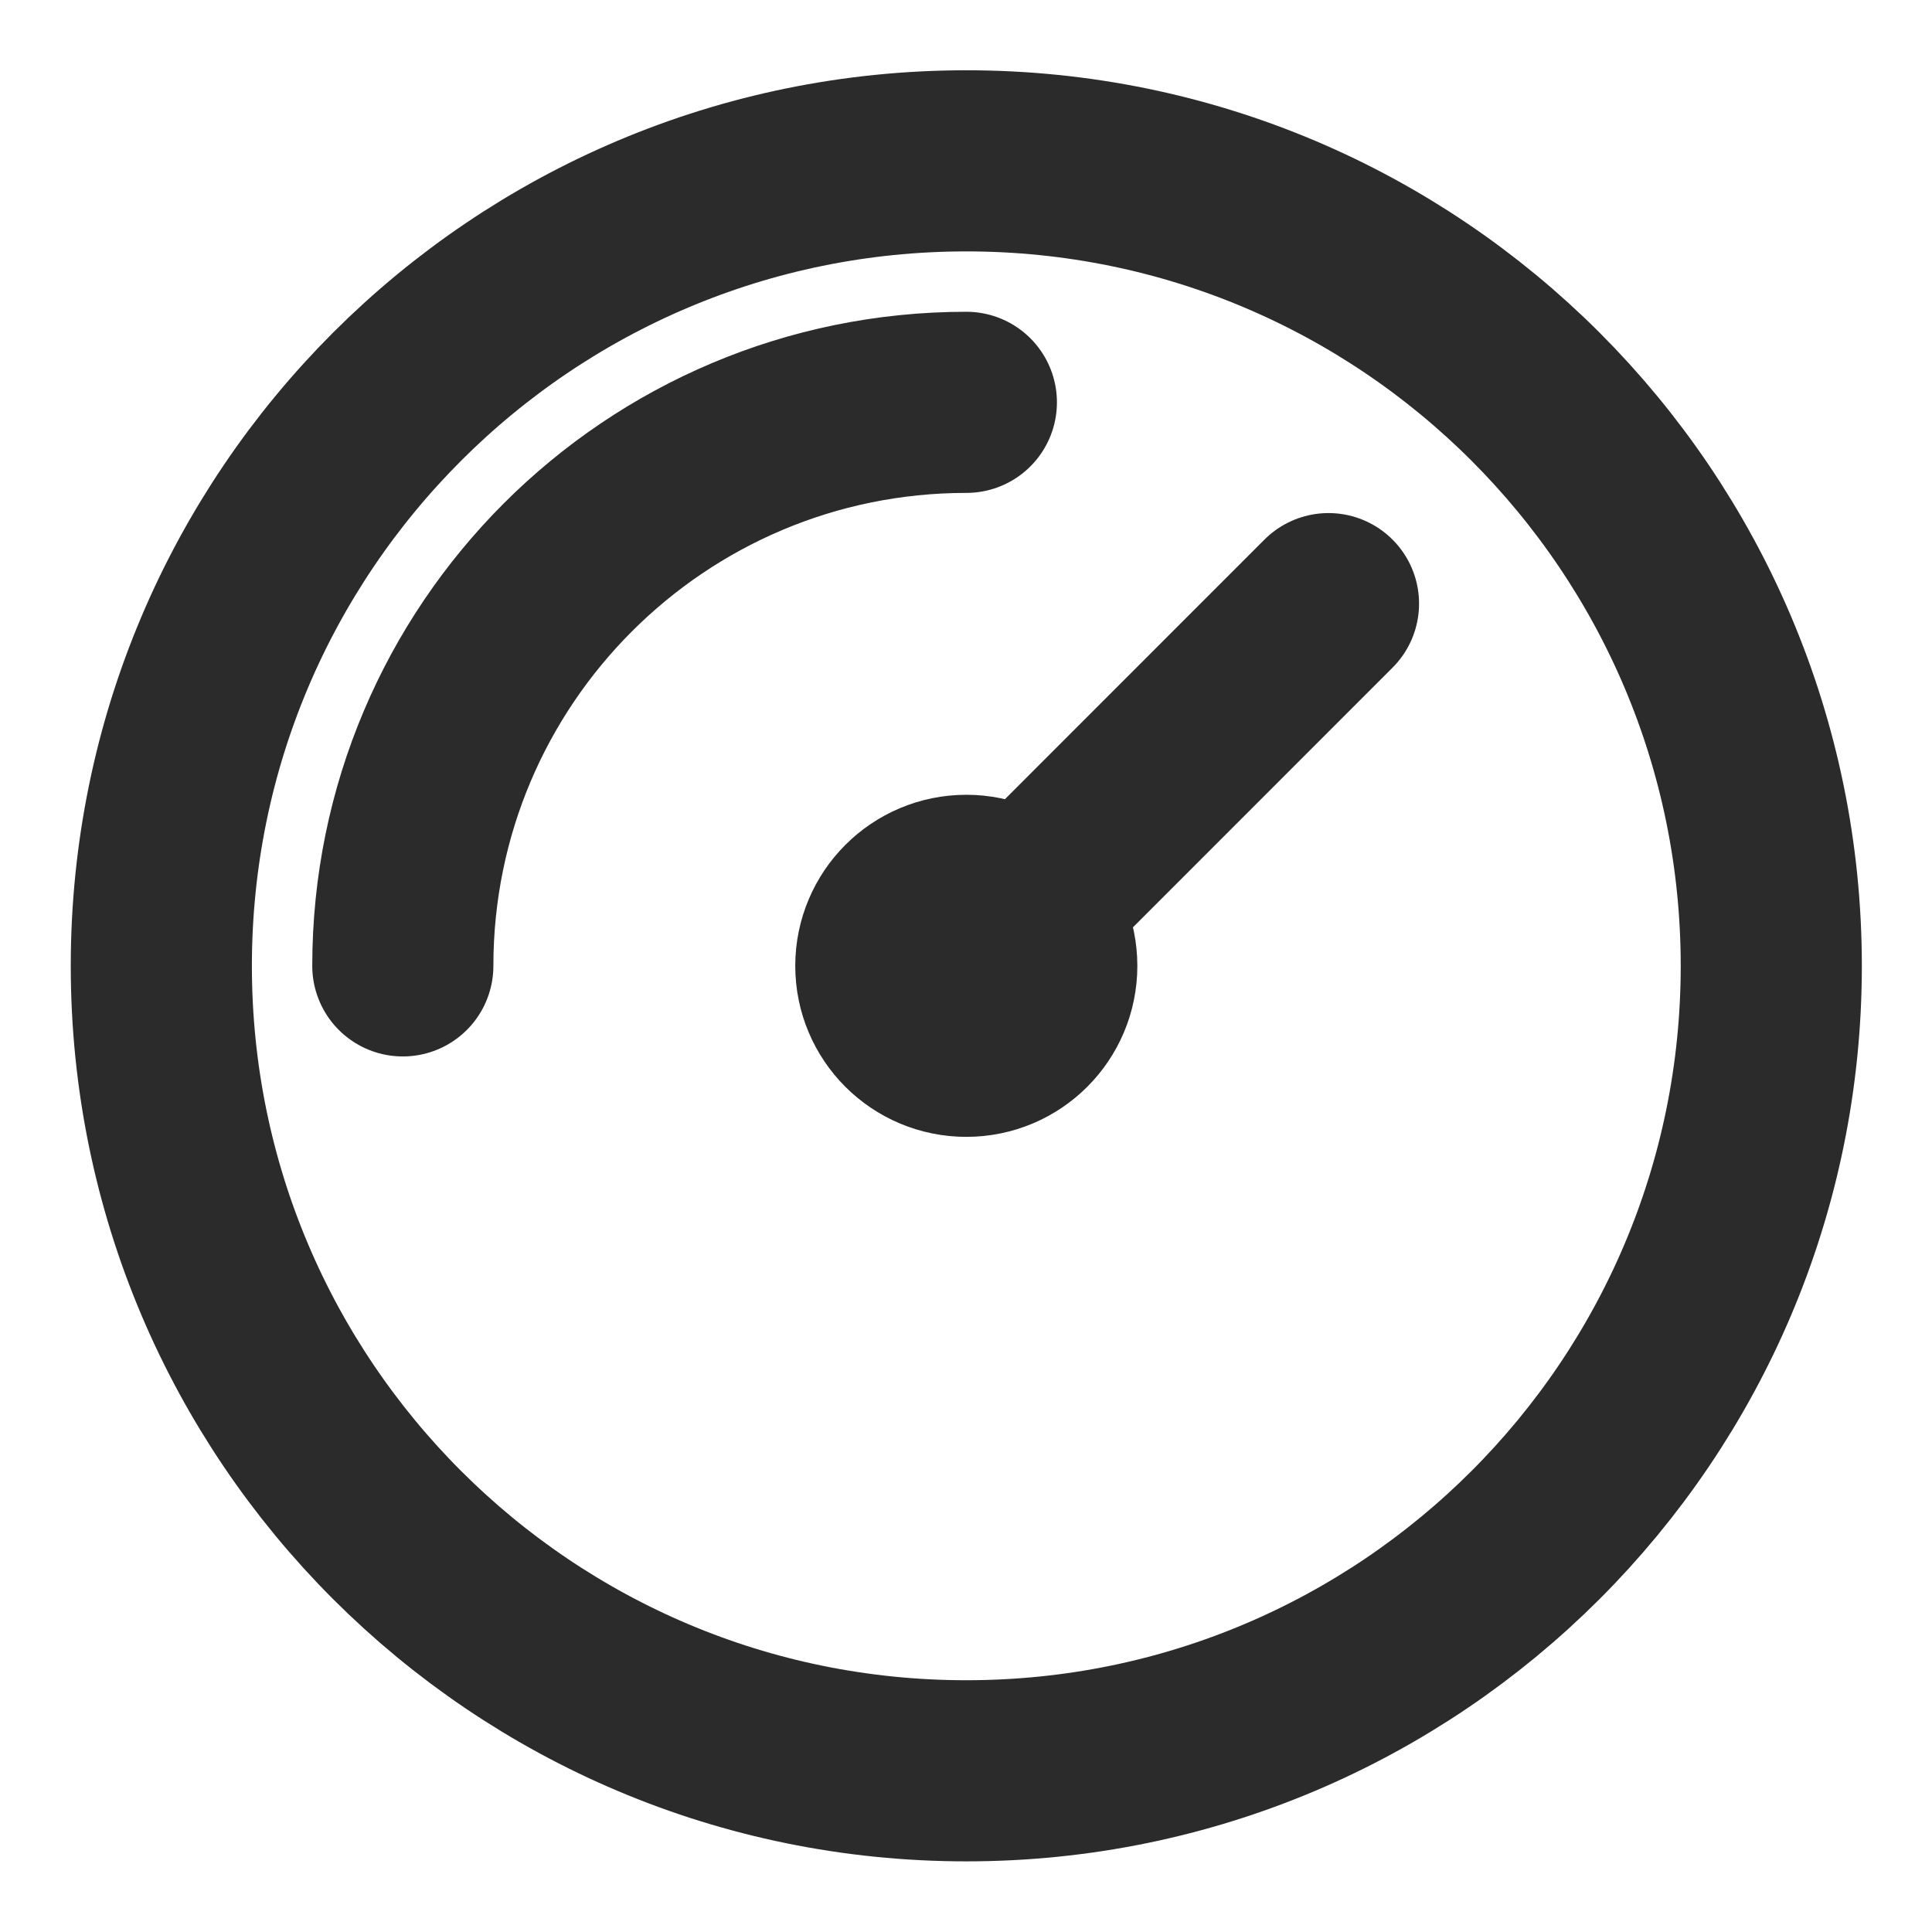 <?xml version="1.0" encoding="UTF-8"?> <svg xmlns="http://www.w3.org/2000/svg" width="16" height="16" viewBox="0 0 16 16" fill="none"><g clip-path="url(#clip0_2520_24794)"><path d="M3.336 7.999C3.336 5.421 5.425 3.332 8.003 3.332M11.002 4.999L8.003 7.999M14.669 7.999C14.669 11.681 11.684 14.665 8.003 14.665C4.321 14.665 1.336 11.681 1.336 7.999C1.336 4.317 4.321 1.332 8.003 1.332C11.684 1.332 14.669 4.317 14.669 7.999ZM8.669 7.999C8.669 8.367 8.371 8.665 8.003 8.665C7.634 8.665 7.336 8.367 7.336 7.999C7.336 7.631 7.634 7.332 8.003 7.332C8.371 7.332 8.669 7.631 8.669 7.999Z" stroke="black" stroke-opacity="0.83" stroke-width="1.5" stroke-linecap="round" stroke-linejoin="round"></path></g><defs><clipPath id="clip0_2520_24794"><rect width="16" height="16" fill="white"></rect></clipPath></defs></svg> 